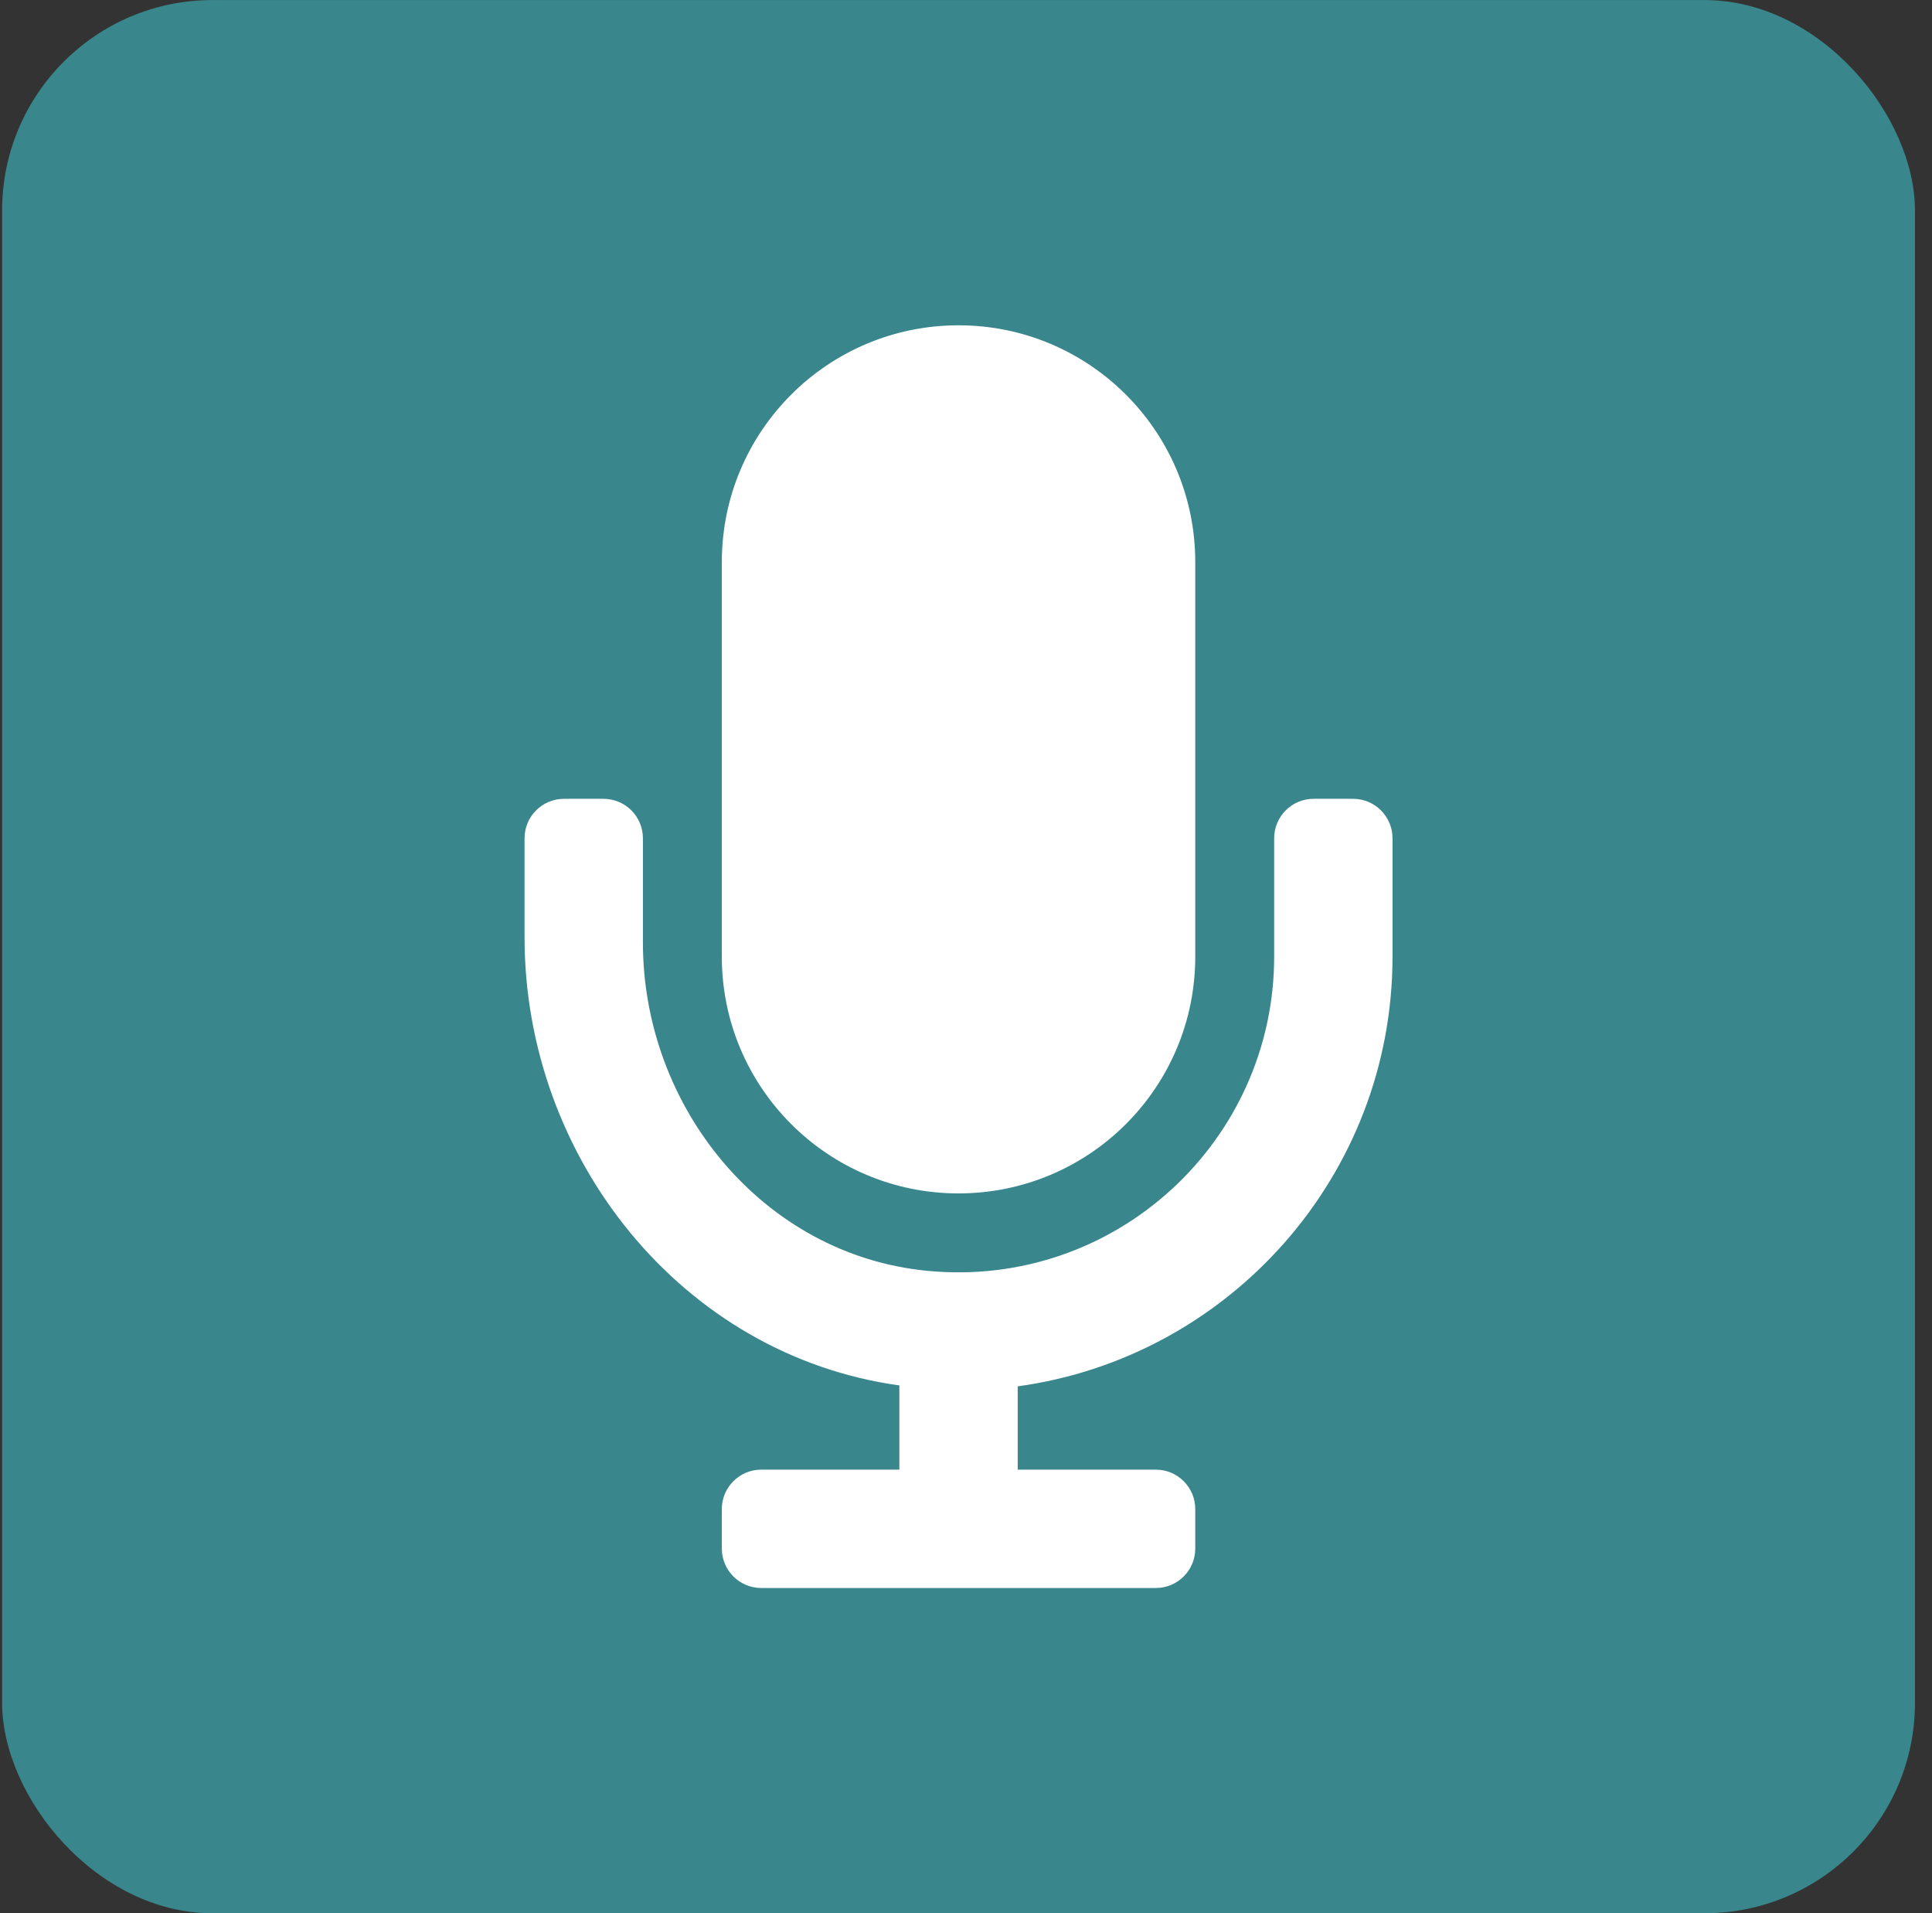 <?xml version="1.0" encoding="UTF-8"?> <svg xmlns="http://www.w3.org/2000/svg" width="101" height="100" viewBox="0 0 101 100" fill="none"><rect x="0" y="0" width="101" height="100" fill="#333333" stroke="none"/><rect x="0.11" y="0.003" width="100" height="100" rx="11" fill="#39868D"></rect><g clip-path="url(#clip0_266_9)"><path d="M50.11 62.378C56.944 62.378 62.485 56.838 62.485 50.003V29.378C62.485 22.544 56.944 17.003 50.11 17.003C43.275 17.003 37.735 22.544 37.735 29.378V50.003C37.735 56.838 43.275 62.378 50.11 62.378ZM70.735 41.753H68.672C67.533 41.753 66.61 42.676 66.61 43.816V50.003C66.61 59.645 58.297 67.382 48.461 66.423C39.889 65.587 33.61 57.881 33.61 49.269V43.816C33.61 42.676 32.687 41.753 31.547 41.753H29.485C28.345 41.753 27.422 42.676 27.422 43.816V48.993C27.422 60.548 35.668 70.849 47.016 72.414V76.816H39.797C38.658 76.816 37.735 77.739 37.735 78.878V80.941C37.735 82.08 38.658 83.003 39.797 83.003H60.422C61.562 83.003 62.485 82.08 62.485 80.941V78.878C62.485 77.739 61.562 76.816 60.422 76.816H53.203V72.463C64.252 70.947 72.797 61.463 72.797 50.003V43.816C72.797 42.676 71.874 41.753 70.735 41.753Z" fill="white"></path></g><defs><clipPath id="clip0_266_9"><rect width="45.375" height="66" fill="white" transform="translate(27.422 17.003)"></rect></clipPath></defs></svg> 